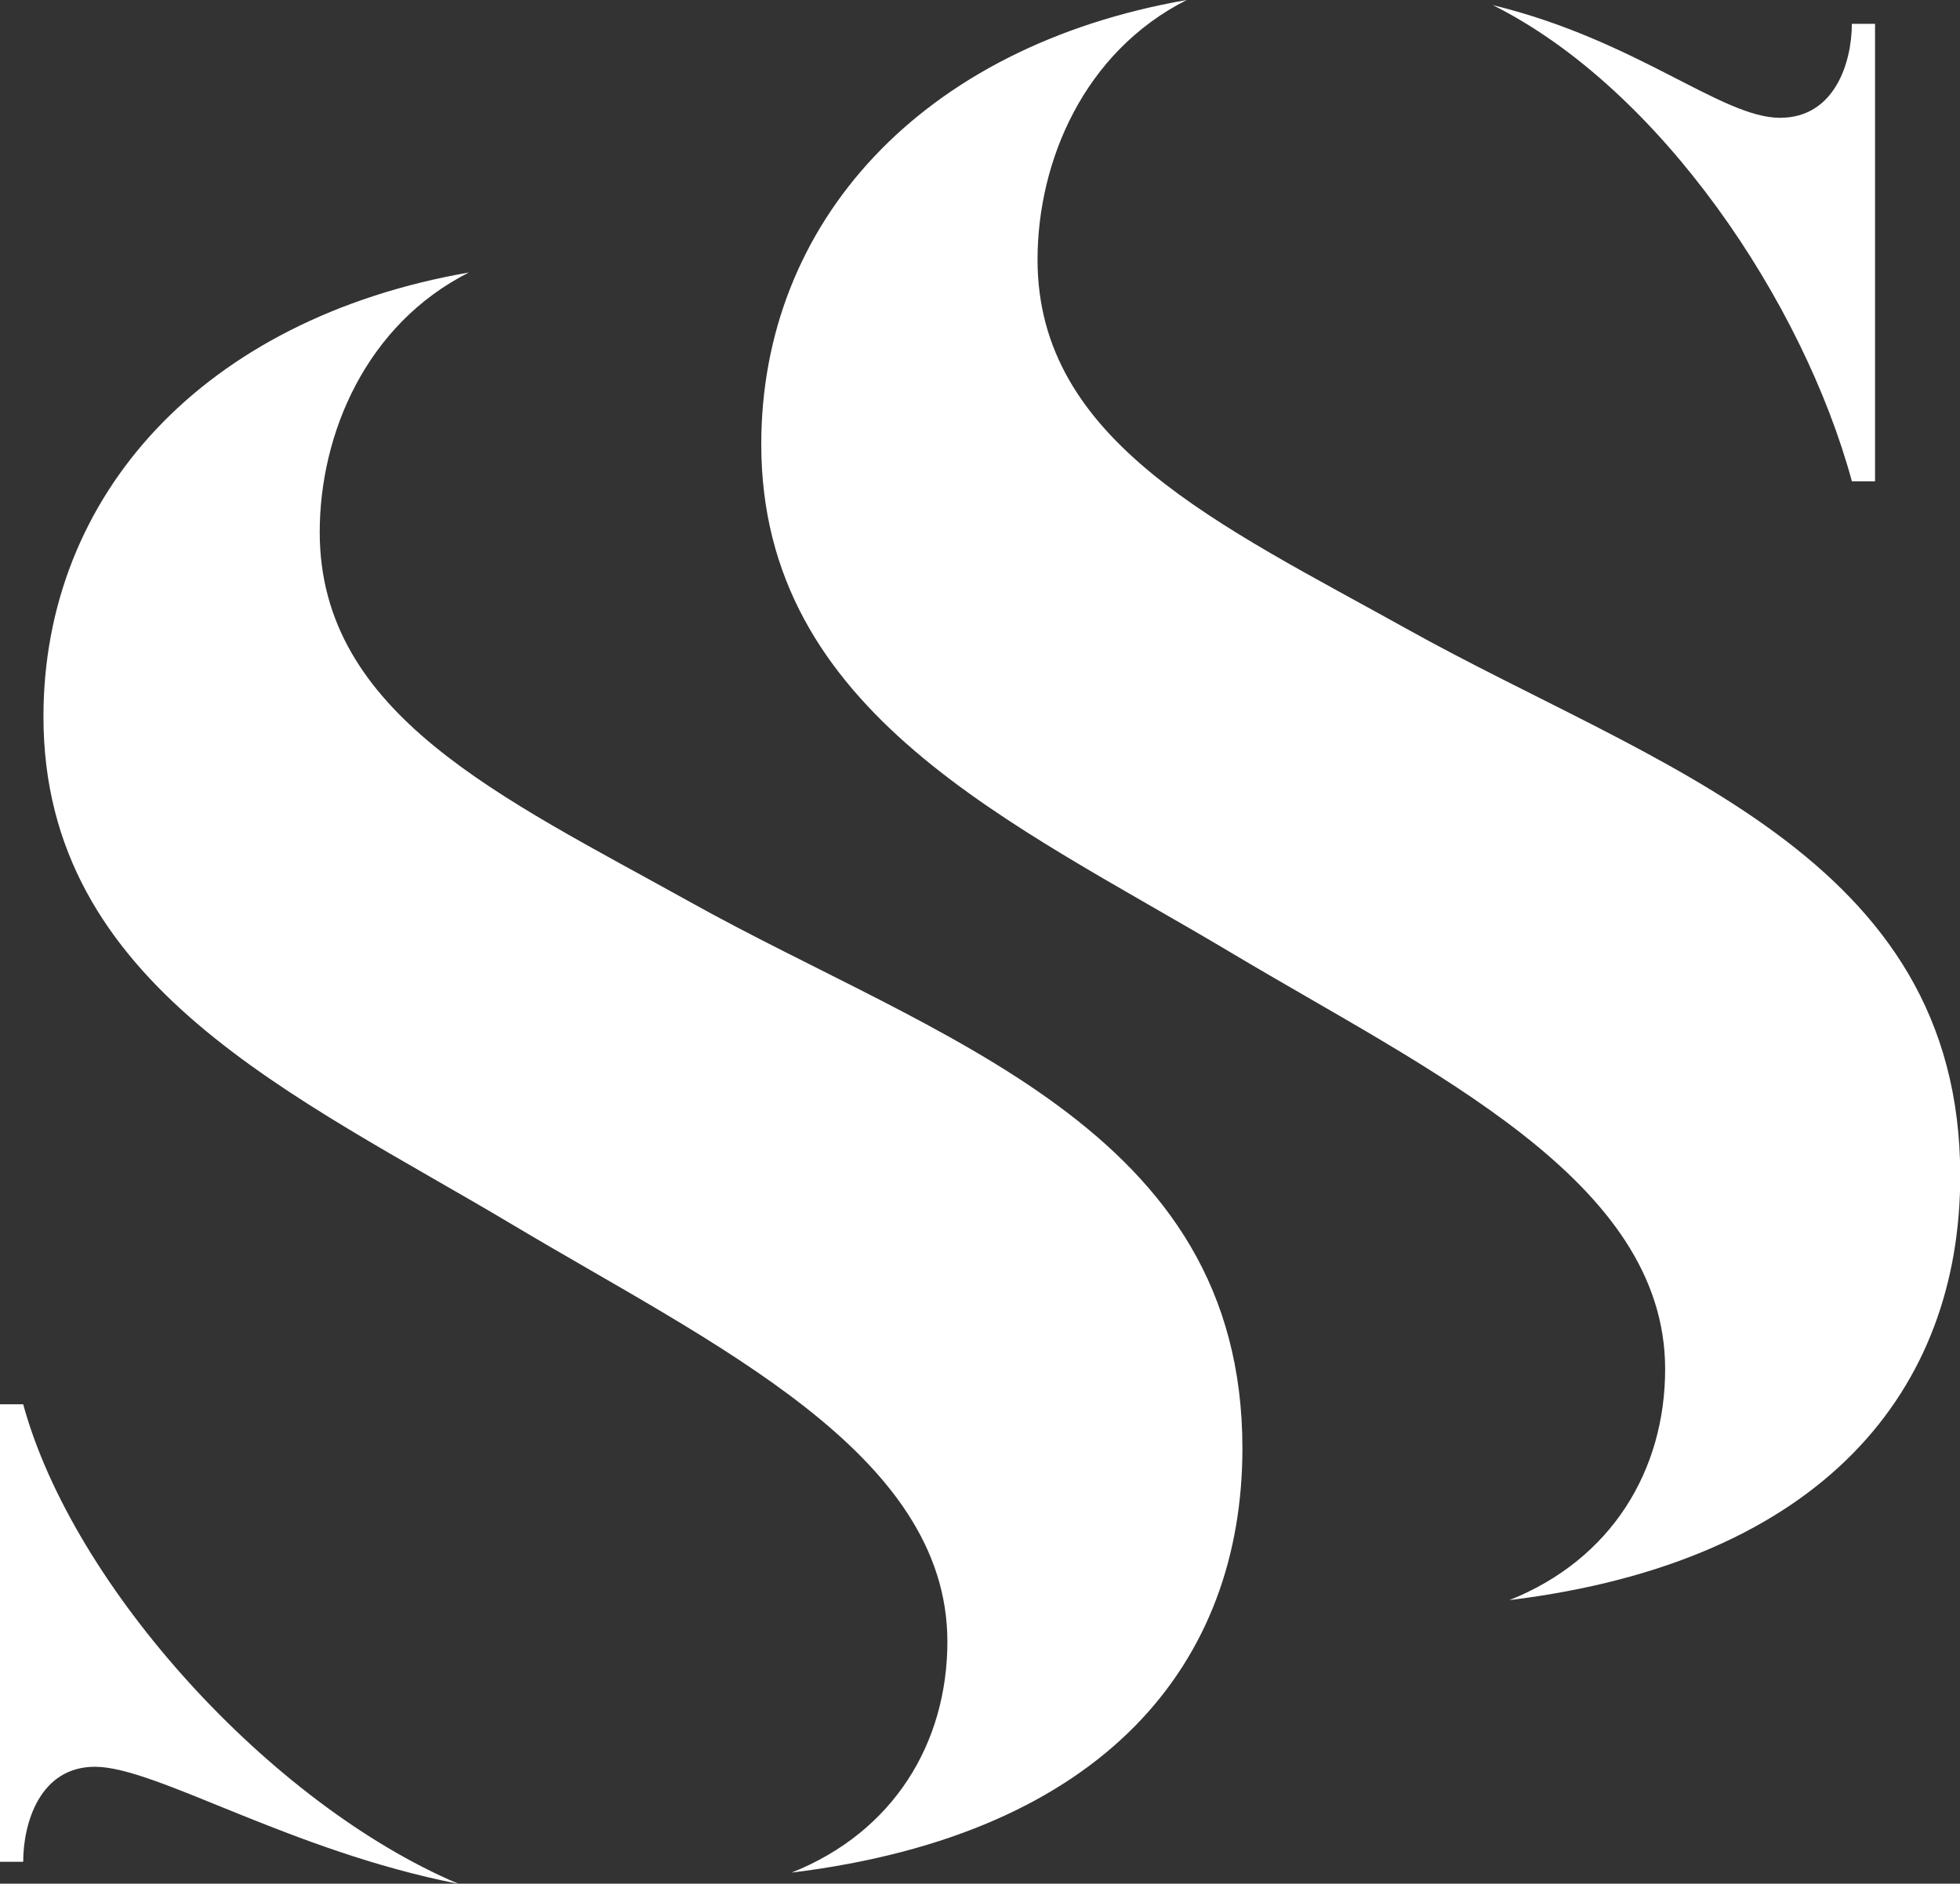 <?xml version="1.0" encoding="UTF-8" standalone="no"?><svg xmlns="http://www.w3.org/2000/svg" xmlns:xlink="http://www.w3.org/1999/xlink" fill="#000000" height="318.2" preserveAspectRatio="xMidYMid meet" version="1" viewBox="0.0 0.0 331.1 318.2" width="331.1" zoomAndPan="magnify"><rect x="0.0" y="0.0" width="331.1" height="318.2" fill="#333333" stroke="none"/><g id="change1_1"><path d="M160.04,277.31c0-31.92-39.57-50.21-73.36-70.37C50.09,185.1,7.34,166.62,7.34,121.07 c0-37.33,26.88-67.2,71.87-75.04c-17.36,8.77-25.2,27.25-25.2,43.87c0,30.8,30.8,44.8,62.35,62.35 c41.81,23.33,93.52,38.08,93.52,92.4c0,36.03-22.96,65.15-76.16,71.68C151.08,309.42,160.04,294.3,160.04,277.31z M16.05,298.45 c-9.33,0-12.13,9.52-12.13,16.05H0v-77.28h3.92c8.4,30.8,41.81,67.57,73.55,81.01C48.91,312.64,26.32,298.45,16.05,298.45z M312.84,81.31c-8.21-30.24-32.29-66.27-60.67-80.45c24.45,5.97,38.64,19.04,48.53,19.04c9.33,0,12.13-9.52,12.13-15.87h3.92v77.28 H312.84z M281.29,231.28c0-31.92-39.57-50.21-73.36-70.37c-36.59-21.84-79.33-40.32-79.33-85.87c0-37.33,26.88-67.2,71.87-75.04 c-17.36,8.77-25.2,27.25-25.2,43.87c0,30.8,30.8,44.8,62.35,62.35c41.81,23.33,93.52,38.08,93.52,92.4 c0,36.03-22.96,65.15-76.16,71.68C272.33,263.39,281.29,248.27,281.29,231.28z" fill="#ffffff"/></g></svg>